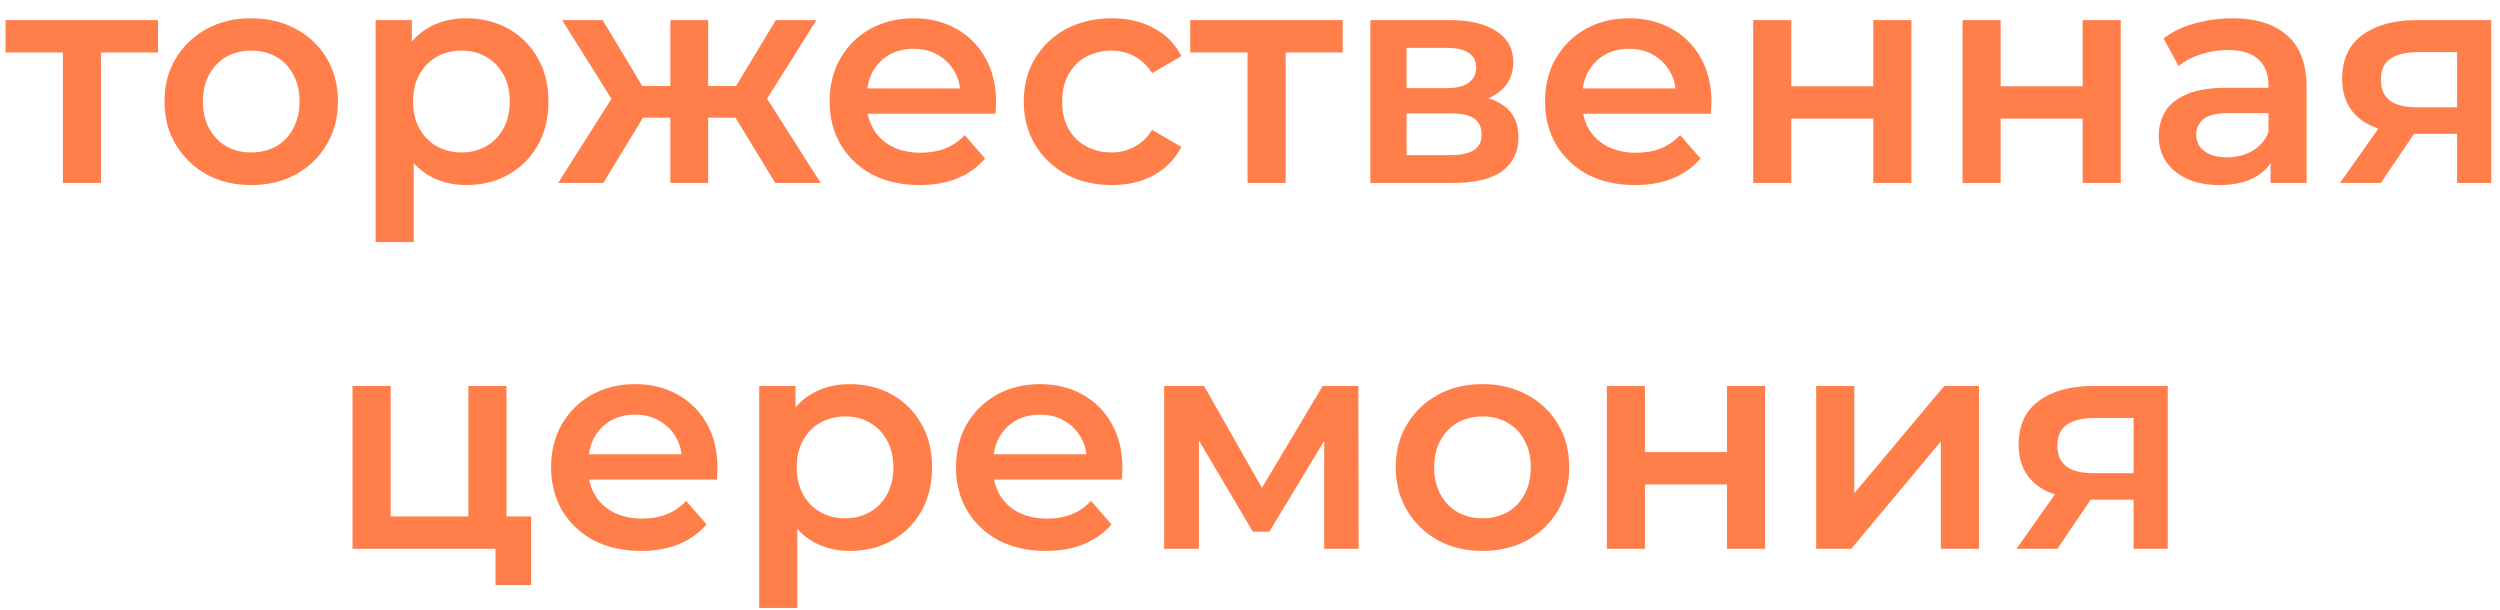 <?xml version="1.0" encoding="UTF-8"?> <svg xmlns="http://www.w3.org/2000/svg" width="123" height="30" viewBox="0 0 123 30" fill="none"><path d="M3.094 9V2.13L3.529 2.58H0.274V0.99H7.774V2.58H4.534L4.969 2.13V9H3.094ZM12.352 9.105C11.533 9.105 10.803 8.93 10.162 8.58C9.522 8.22 9.017 7.73 8.647 7.11C8.277 6.49 8.092 5.785 8.092 4.995C8.092 4.195 8.277 3.49 8.647 2.88C9.017 2.26 9.522 1.775 10.162 1.425C10.803 1.075 11.533 0.9 12.352 0.9C13.182 0.9 13.918 1.075 14.557 1.425C15.207 1.775 15.713 2.255 16.073 2.865C16.442 3.475 16.628 4.185 16.628 4.995C16.628 5.785 16.442 6.49 16.073 7.11C15.713 7.73 15.207 8.22 14.557 8.58C13.918 8.93 13.182 9.105 12.352 9.105ZM12.352 7.5C12.812 7.5 13.223 7.4 13.582 7.2C13.943 7 14.223 6.71 14.422 6.33C14.633 5.95 14.738 5.505 14.738 4.995C14.738 4.475 14.633 4.03 14.422 3.66C14.223 3.28 13.943 2.99 13.582 2.79C13.223 2.59 12.818 2.49 12.367 2.49C11.908 2.49 11.498 2.59 11.137 2.79C10.787 2.99 10.508 3.28 10.297 3.66C10.088 4.03 9.982 4.475 9.982 4.995C9.982 5.505 10.088 5.95 10.297 6.33C10.508 6.71 10.787 7 11.137 7.2C11.498 7.4 11.902 7.5 12.352 7.5ZM22.92 9.105C22.27 9.105 21.675 8.955 21.135 8.655C20.605 8.355 20.18 7.905 19.86 7.305C19.55 6.695 19.395 5.925 19.395 4.995C19.395 4.055 19.545 3.285 19.845 2.685C20.155 2.085 20.575 1.64 21.105 1.35C21.635 1.05 22.24 0.9 22.92 0.9C23.71 0.9 24.405 1.07 25.005 1.41C25.615 1.75 26.095 2.225 26.445 2.835C26.805 3.445 26.985 4.165 26.985 4.995C26.985 5.825 26.805 6.55 26.445 7.17C26.095 7.78 25.615 8.255 25.005 8.595C24.405 8.935 23.71 9.105 22.92 9.105ZM18.48 11.91V0.99H20.265V2.88L20.205 5.01L20.355 7.14V11.91H18.48ZM22.71 7.5C23.16 7.5 23.56 7.4 23.91 7.2C24.27 7 24.555 6.71 24.765 6.33C24.975 5.95 25.08 5.505 25.08 4.995C25.08 4.475 24.975 4.03 24.765 3.66C24.555 3.28 24.27 2.99 23.91 2.79C23.56 2.59 23.16 2.49 22.71 2.49C22.26 2.49 21.855 2.59 21.495 2.79C21.135 2.99 20.85 3.28 20.64 3.66C20.43 4.03 20.325 4.475 20.325 4.995C20.325 5.505 20.43 5.95 20.64 6.33C20.85 6.71 21.135 7 21.495 7.2C21.855 7.4 22.26 7.5 22.71 7.5ZM38.142 9L35.802 5.16L37.332 4.215L40.377 9H38.142ZM34.287 5.79V4.23H36.972V5.79H34.287ZM37.512 5.22L35.742 5.01L38.172 0.99H40.167L37.512 5.22ZM29.682 9H27.462L30.492 4.215L32.022 5.16L29.682 9ZM34.842 9H32.982V0.99H34.842V9ZM33.537 5.79H30.867V4.23H33.537V5.79ZM30.312 5.22L27.657 0.99H29.652L32.067 5.01L30.312 5.22ZM45.242 9.105C44.352 9.105 43.572 8.93 42.902 8.58C42.242 8.22 41.727 7.73 41.357 7.11C40.997 6.49 40.817 5.785 40.817 4.995C40.817 4.195 40.992 3.49 41.342 2.88C41.702 2.26 42.192 1.775 42.812 1.425C43.442 1.075 44.157 0.9 44.957 0.9C45.737 0.9 46.432 1.07 47.042 1.41C47.652 1.75 48.132 2.23 48.482 2.85C48.832 3.47 49.007 4.2 49.007 5.04C49.007 5.12 49.002 5.21 48.992 5.31C48.992 5.41 48.987 5.505 48.977 5.595H42.302V4.35H47.987L47.252 4.74C47.262 4.28 47.167 3.875 46.967 3.525C46.767 3.175 46.492 2.9 46.142 2.7C45.802 2.5 45.407 2.4 44.957 2.4C44.497 2.4 44.092 2.5 43.742 2.7C43.402 2.9 43.132 3.18 42.932 3.54C42.742 3.89 42.647 4.305 42.647 4.785V5.085C42.647 5.565 42.757 5.99 42.977 6.36C43.197 6.73 43.507 7.015 43.907 7.215C44.307 7.415 44.767 7.515 45.287 7.515C45.737 7.515 46.142 7.445 46.502 7.305C46.862 7.165 47.182 6.945 47.462 6.645L48.467 7.8C48.107 8.22 47.652 8.545 47.102 8.775C46.562 8.995 45.942 9.105 45.242 9.105ZM54.703 9.105C53.863 9.105 53.113 8.93 52.453 8.58C51.803 8.22 51.293 7.73 50.923 7.11C50.553 6.49 50.368 5.785 50.368 4.995C50.368 4.195 50.553 3.49 50.923 2.88C51.293 2.26 51.803 1.775 52.453 1.425C53.113 1.075 53.863 0.9 54.703 0.9C55.483 0.9 56.168 1.06 56.758 1.38C57.358 1.69 57.813 2.15 58.123 2.76L56.683 3.6C56.443 3.22 56.148 2.94 55.798 2.76C55.458 2.58 55.088 2.49 54.688 2.49C54.228 2.49 53.813 2.59 53.443 2.79C53.073 2.99 52.783 3.28 52.573 3.66C52.363 4.03 52.258 4.475 52.258 4.995C52.258 5.515 52.363 5.965 52.573 6.345C52.783 6.715 53.073 7 53.443 7.2C53.813 7.4 54.228 7.5 54.688 7.5C55.088 7.5 55.458 7.41 55.798 7.23C56.148 7.05 56.443 6.77 56.683 6.39L58.123 7.23C57.813 7.83 57.358 8.295 56.758 8.625C56.168 8.945 55.483 9.105 54.703 9.105ZM61.38 9V2.13L61.815 2.58H58.56V0.99H66.06V2.58H62.82L63.255 2.13V9H61.38ZM67.42 9V0.99H71.335C72.305 0.99 73.065 1.17 73.615 1.53C74.175 1.89 74.455 2.4 74.455 3.06C74.455 3.71 74.195 4.22 73.675 4.59C73.155 4.95 72.465 5.13 71.605 5.13L71.83 4.665C72.8 4.665 73.52 4.845 73.99 5.205C74.47 5.555 74.71 6.07 74.71 6.75C74.71 7.46 74.445 8.015 73.915 8.415C73.385 8.805 72.58 9 71.5 9H67.42ZM69.205 7.635H71.35C71.86 7.635 72.245 7.555 72.505 7.395C72.765 7.225 72.895 6.97 72.895 6.63C72.895 6.27 72.775 6.005 72.535 5.835C72.295 5.665 71.92 5.58 71.41 5.58H69.205V7.635ZM69.205 4.335H71.17C71.65 4.335 72.01 4.25 72.25 4.08C72.5 3.9 72.625 3.65 72.625 3.33C72.625 3 72.5 2.755 72.25 2.595C72.01 2.435 71.65 2.355 71.17 2.355H69.205V4.335ZM80.442 9.105C79.552 9.105 78.772 8.93 78.102 8.58C77.442 8.22 76.927 7.73 76.557 7.11C76.197 6.49 76.017 5.785 76.017 4.995C76.017 4.195 76.192 3.49 76.542 2.88C76.902 2.26 77.392 1.775 78.012 1.425C78.642 1.075 79.357 0.9 80.157 0.9C80.937 0.9 81.632 1.07 82.242 1.41C82.852 1.75 83.332 2.23 83.682 2.85C84.032 3.47 84.207 4.2 84.207 5.04C84.207 5.12 84.202 5.21 84.192 5.31C84.192 5.41 84.187 5.505 84.177 5.595H77.502V4.35H83.187L82.452 4.74C82.462 4.28 82.367 3.875 82.167 3.525C81.967 3.175 81.692 2.9 81.342 2.7C81.002 2.5 80.607 2.4 80.157 2.4C79.697 2.4 79.292 2.5 78.942 2.7C78.602 2.9 78.332 3.18 78.132 3.54C77.942 3.89 77.847 4.305 77.847 4.785V5.085C77.847 5.565 77.957 5.99 78.177 6.36C78.397 6.73 78.707 7.015 79.107 7.215C79.507 7.415 79.967 7.515 80.487 7.515C80.937 7.515 81.342 7.445 81.702 7.305C82.062 7.165 82.382 6.945 82.662 6.645L83.667 7.8C83.307 8.22 82.852 8.545 82.302 8.775C81.762 8.995 81.142 9.105 80.442 9.105ZM86.258 9V0.99H88.133V4.245H92.168V0.99H94.043V9H92.168V5.835H88.133V9H86.258ZM96.556 9V0.99H98.431V4.245H102.466V0.99H104.341V9H102.466V5.835H98.431V9H96.556ZM111.714 9V7.38L111.609 7.035V4.2C111.609 3.65 111.444 3.225 111.114 2.925C110.784 2.615 110.284 2.46 109.614 2.46C109.164 2.46 108.719 2.53 108.279 2.67C107.849 2.81 107.484 3.005 107.184 3.255L106.449 1.89C106.879 1.56 107.389 1.315 107.979 1.155C108.579 0.985 109.199 0.9 109.839 0.9C110.999 0.9 111.894 1.18 112.524 1.74C113.164 2.29 113.484 3.145 113.484 4.305V9H111.714ZM109.194 9.105C108.594 9.105 108.069 9.005 107.619 8.805C107.169 8.595 106.819 8.31 106.569 7.95C106.329 7.58 106.209 7.165 106.209 6.705C106.209 6.255 106.314 5.85 106.524 5.49C106.744 5.13 107.099 4.845 107.589 4.635C108.079 4.425 108.729 4.32 109.539 4.32H111.864V5.565H109.674C109.034 5.565 108.604 5.67 108.384 5.88C108.164 6.08 108.054 6.33 108.054 6.63C108.054 6.97 108.189 7.24 108.459 7.44C108.729 7.64 109.104 7.74 109.584 7.74C110.044 7.74 110.454 7.635 110.814 7.425C111.184 7.215 111.449 6.905 111.609 6.495L111.924 7.62C111.744 8.09 111.419 8.455 110.949 8.715C110.489 8.975 109.904 9.105 109.194 9.105ZM120.889 9V6.27L121.159 6.585H118.759C117.659 6.585 116.794 6.355 116.164 5.895C115.544 5.425 115.234 4.75 115.234 3.87C115.234 2.93 115.564 2.215 116.224 1.725C116.894 1.235 117.784 0.99 118.894 0.99H122.569V9H120.889ZM115.129 9L117.289 5.94H119.209L117.139 9H115.129ZM120.889 5.67V2.07L121.159 2.565H118.954C118.374 2.565 117.924 2.675 117.604 2.895C117.294 3.105 117.139 3.45 117.139 3.93C117.139 4.83 117.724 5.28 118.894 5.28H121.159L120.889 5.67ZM17.345 27V18.99H19.22V25.41H23.044V18.99H24.919V27H17.345ZM24.38 28.785V26.955L24.814 27H23.044V25.41H26.134V28.785H24.38ZM31.538 27.105C30.648 27.105 29.869 26.93 29.198 26.58C28.538 26.22 28.023 25.73 27.654 25.11C27.294 24.49 27.113 23.785 27.113 22.995C27.113 22.195 27.288 21.49 27.639 20.88C27.998 20.26 28.488 19.775 29.108 19.425C29.738 19.075 30.453 18.9 31.253 18.9C32.033 18.9 32.728 19.07 33.339 19.41C33.949 19.75 34.428 20.23 34.779 20.85C35.129 21.47 35.303 22.2 35.303 23.04C35.303 23.12 35.298 23.21 35.288 23.31C35.288 23.41 35.283 23.505 35.273 23.595H28.599V22.35H34.283L33.548 22.74C33.559 22.28 33.464 21.875 33.264 21.525C33.063 21.175 32.788 20.9 32.438 20.7C32.099 20.5 31.703 20.4 31.253 20.4C30.794 20.4 30.389 20.5 30.038 20.7C29.698 20.9 29.428 21.18 29.229 21.54C29.038 21.89 28.944 22.305 28.944 22.785V23.085C28.944 23.565 29.053 23.99 29.273 24.36C29.494 24.73 29.803 25.015 30.203 25.215C30.604 25.415 31.064 25.515 31.584 25.515C32.033 25.515 32.438 25.445 32.798 25.305C33.158 25.165 33.478 24.945 33.758 24.645L34.764 25.8C34.404 26.22 33.949 26.545 33.398 26.775C32.858 26.995 32.239 27.105 31.538 27.105ZM41.794 27.105C41.144 27.105 40.549 26.955 40.009 26.655C39.479 26.355 39.054 25.905 38.734 25.305C38.424 24.695 38.269 23.925 38.269 22.995C38.269 22.055 38.419 21.285 38.719 20.685C39.029 20.085 39.449 19.64 39.979 19.35C40.509 19.05 41.114 18.9 41.794 18.9C42.584 18.9 43.279 19.07 43.879 19.41C44.489 19.75 44.969 20.225 45.319 20.835C45.679 21.445 45.859 22.165 45.859 22.995C45.859 23.825 45.679 24.55 45.319 25.17C44.969 25.78 44.489 26.255 43.879 26.595C43.279 26.935 42.584 27.105 41.794 27.105ZM37.354 29.91V18.99H39.139V20.88L39.079 23.01L39.229 25.14V29.91H37.354ZM41.584 25.5C42.034 25.5 42.434 25.4 42.784 25.2C43.144 25 43.429 24.71 43.639 24.33C43.849 23.95 43.954 23.505 43.954 22.995C43.954 22.475 43.849 22.03 43.639 21.66C43.429 21.28 43.144 20.99 42.784 20.79C42.434 20.59 42.034 20.49 41.584 20.49C41.134 20.49 40.729 20.59 40.369 20.79C40.009 20.99 39.724 21.28 39.514 21.66C39.304 22.03 39.199 22.475 39.199 22.995C39.199 23.505 39.304 23.95 39.514 24.33C39.724 24.71 40.009 25 40.369 25.2C40.729 25.4 41.134 25.5 41.584 25.5ZM51.46 27.105C50.57 27.105 49.79 26.93 49.12 26.58C48.46 26.22 47.945 25.73 47.575 25.11C47.215 24.49 47.035 23.785 47.035 22.995C47.035 22.195 47.21 21.49 47.56 20.88C47.92 20.26 48.41 19.775 49.03 19.425C49.66 19.075 50.375 18.9 51.175 18.9C51.955 18.9 52.65 19.07 53.26 19.41C53.87 19.75 54.35 20.23 54.7 20.85C55.05 21.47 55.225 22.2 55.225 23.04C55.225 23.12 55.22 23.21 55.21 23.31C55.21 23.41 55.205 23.505 55.195 23.595H48.52V22.35H54.205L53.47 22.74C53.48 22.28 53.385 21.875 53.185 21.525C52.985 21.175 52.71 20.9 52.36 20.7C52.02 20.5 51.625 20.4 51.175 20.4C50.715 20.4 50.31 20.5 49.96 20.7C49.62 20.9 49.35 21.18 49.15 21.54C48.96 21.89 48.865 22.305 48.865 22.785V23.085C48.865 23.565 48.975 23.99 49.195 24.36C49.415 24.73 49.725 25.015 50.125 25.215C50.525 25.415 50.985 25.515 51.505 25.515C51.955 25.515 52.36 25.445 52.72 25.305C53.08 25.165 53.4 24.945 53.68 24.645L54.685 25.8C54.325 26.22 53.87 26.545 53.32 26.775C52.78 26.995 52.16 27.105 51.46 27.105ZM57.276 27V18.99H59.241L62.466 24.675H61.686L65.076 18.99H66.831L66.846 27H65.151V21L65.451 21.195L62.451 26.16H61.641L58.626 21.06L58.986 20.97V27H57.276ZM72.931 27.105C72.111 27.105 71.381 26.93 70.741 26.58C70.101 26.22 69.596 25.73 69.226 25.11C68.856 24.49 68.671 23.785 68.671 22.995C68.671 22.195 68.856 21.49 69.226 20.88C69.596 20.26 70.101 19.775 70.741 19.425C71.381 19.075 72.111 18.9 72.931 18.9C73.761 18.9 74.496 19.075 75.136 19.425C75.786 19.775 76.291 20.255 76.651 20.865C77.021 21.475 77.206 22.185 77.206 22.995C77.206 23.785 77.021 24.49 76.651 25.11C76.291 25.73 75.786 26.22 75.136 26.58C74.496 26.93 73.761 27.105 72.931 27.105ZM72.931 25.5C73.391 25.5 73.801 25.4 74.161 25.2C74.521 25 74.801 24.71 75.001 24.33C75.211 23.95 75.316 23.505 75.316 22.995C75.316 22.475 75.211 22.03 75.001 21.66C74.801 21.28 74.521 20.99 74.161 20.79C73.801 20.59 73.396 20.49 72.946 20.49C72.486 20.49 72.076 20.59 71.716 20.79C71.366 20.99 71.086 21.28 70.876 21.66C70.666 22.03 70.561 22.475 70.561 22.995C70.561 23.505 70.666 23.95 70.876 24.33C71.086 24.71 71.366 25 71.716 25.2C72.076 25.4 72.481 25.5 72.931 25.5ZM79.058 27V18.99H80.933V22.245H84.968V18.99H86.843V27H84.968V23.835H80.933V27H79.058ZM89.356 27V18.99H91.231V24.27L95.656 18.99H97.366V27H95.491V21.72L91.081 27H89.356ZM104.973 27V24.27L105.243 24.585H102.843C101.743 24.585 100.878 24.355 100.248 23.895C99.628 23.425 99.318 22.75 99.318 21.87C99.318 20.93 99.648 20.215 100.308 19.725C100.978 19.235 101.868 18.99 102.978 18.99H106.653V27H104.973ZM99.213 27L101.373 23.94H103.293L101.223 27H99.213ZM104.973 23.67V20.07L105.243 20.565H103.038C102.458 20.565 102.008 20.675 101.688 20.895C101.378 21.105 101.223 21.45 101.223 21.93C101.223 22.83 101.808 23.28 102.978 23.28H105.243L104.973 23.67Z" fill="#FF7E4A"></path></svg> 